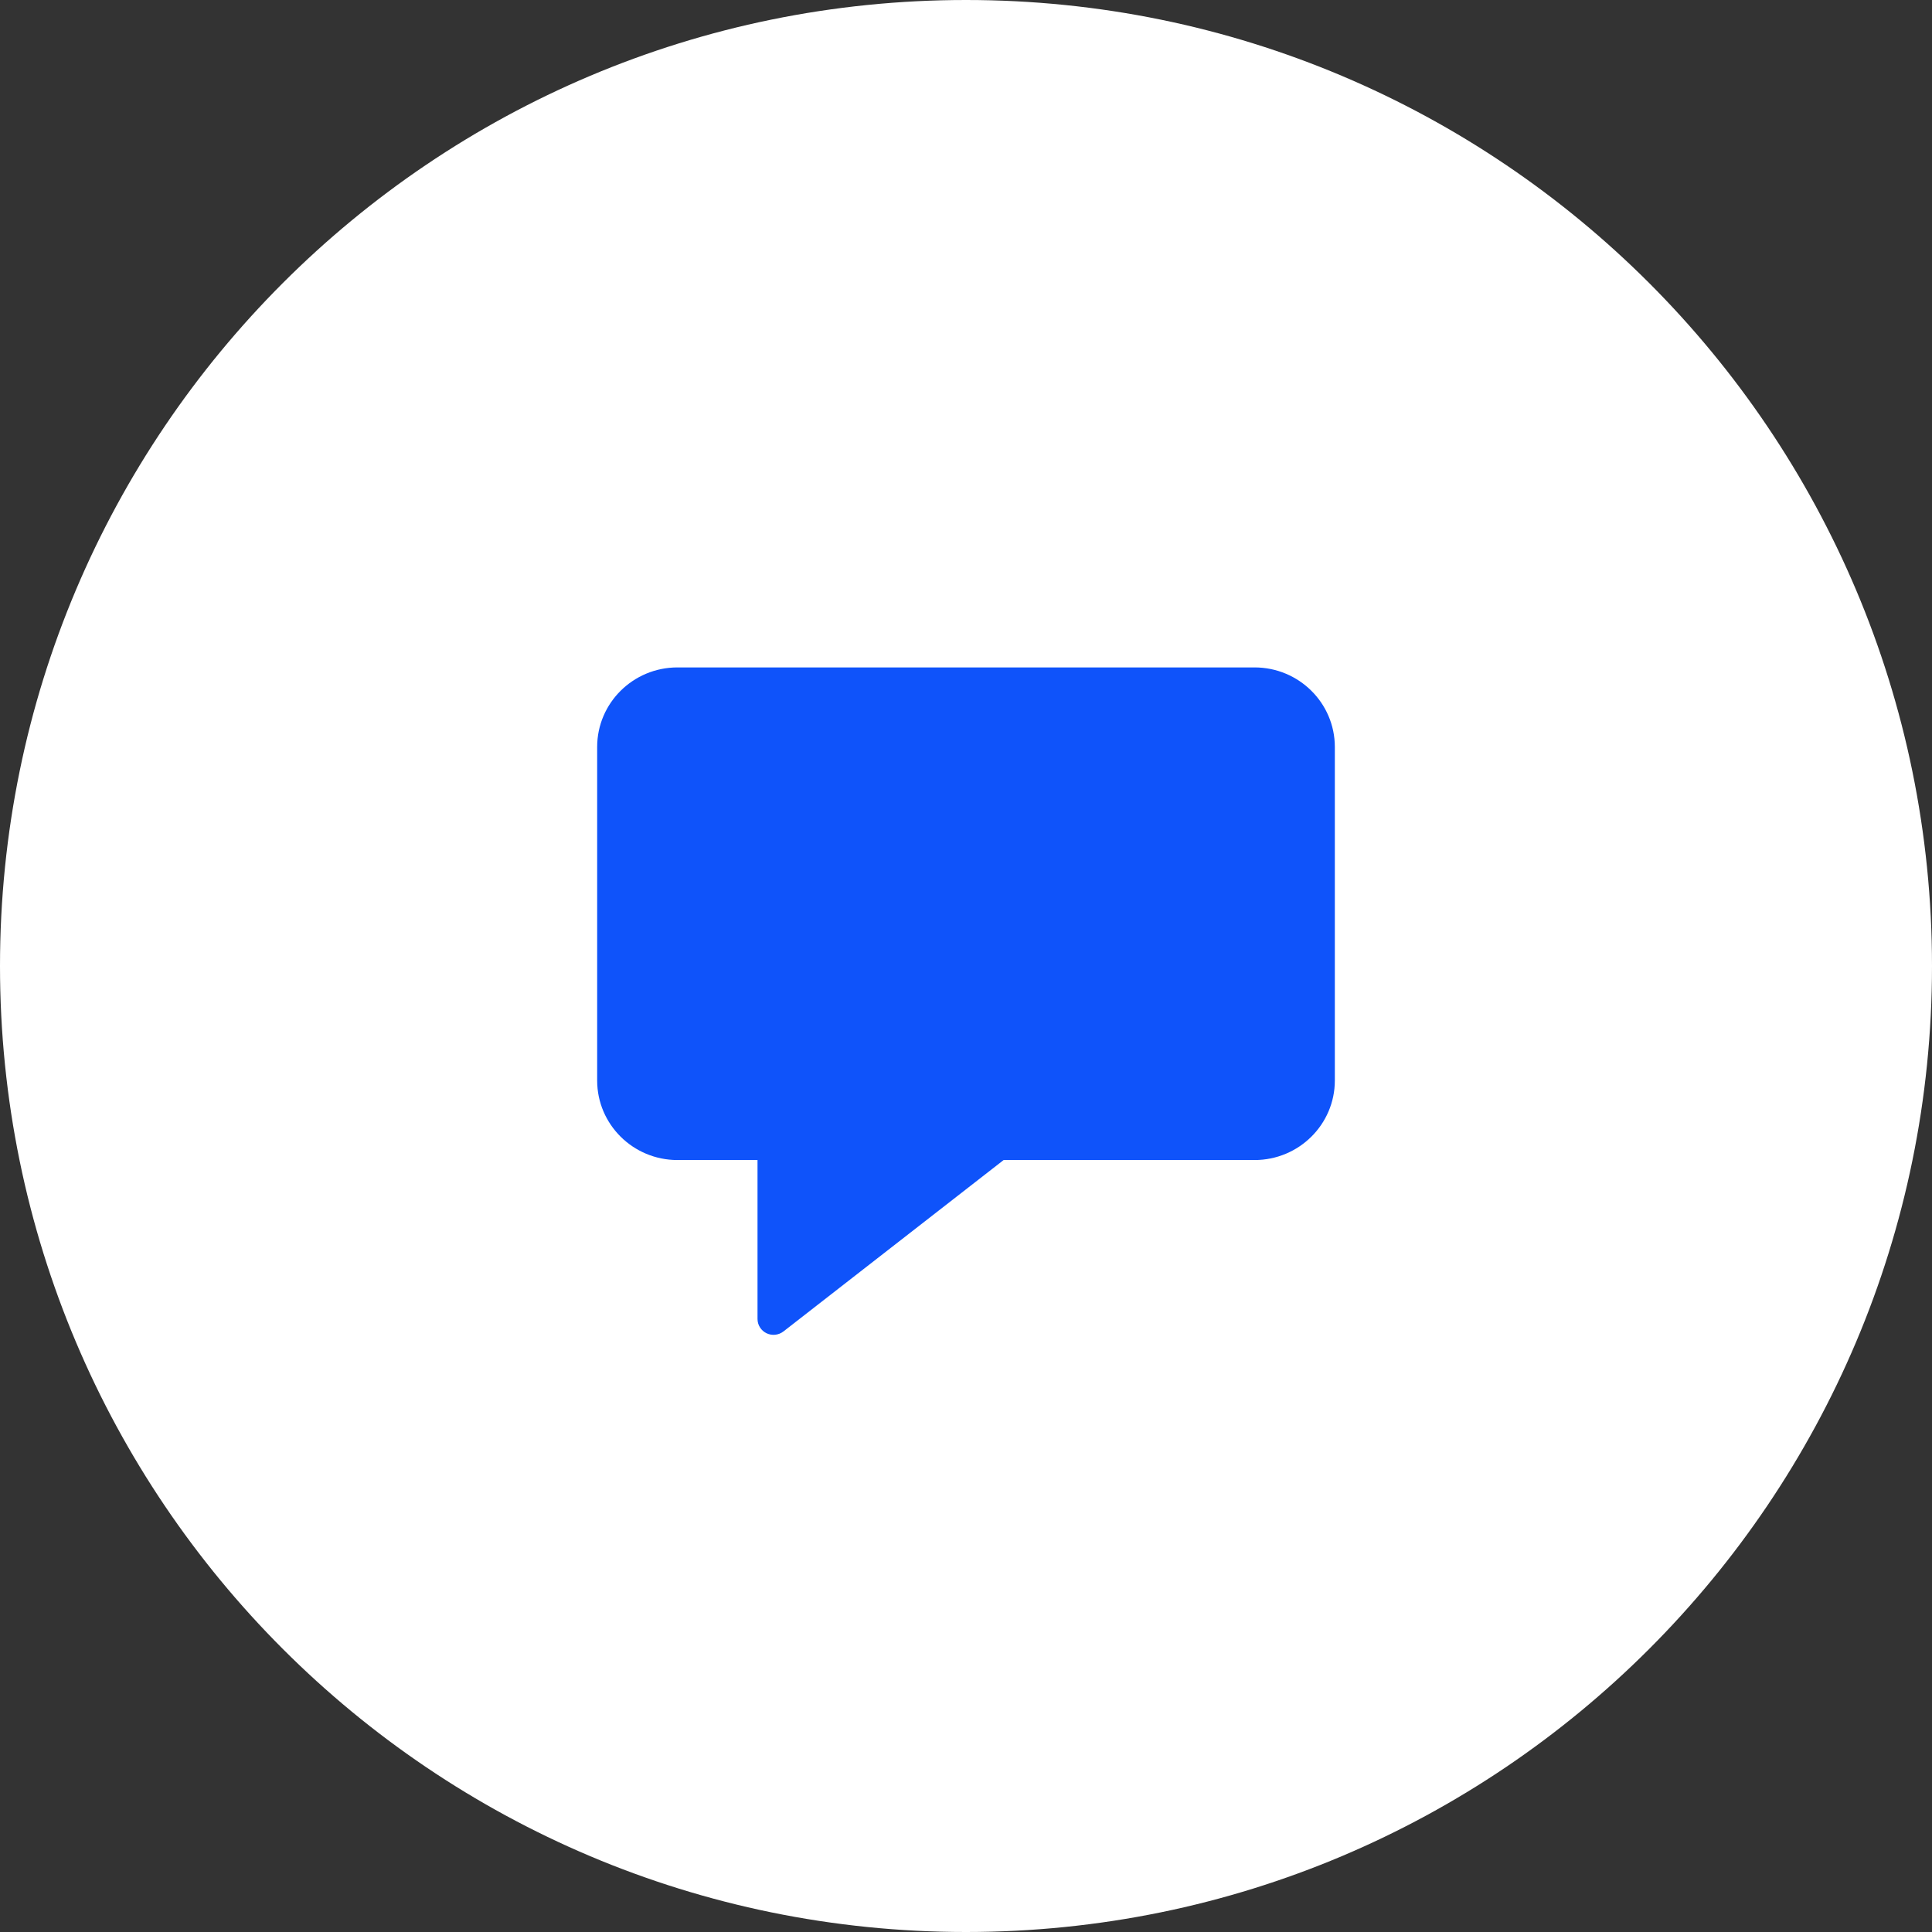 <?xml version="1.0" encoding="UTF-8"?> <svg xmlns="http://www.w3.org/2000/svg" width="55" height="55" viewBox="0 0 55 55" fill="none"><rect x="0" y="0" width="55" height="55" fill="#333333" stroke="none"/> <path fill-rule="evenodd" clip-rule="evenodd" d="M27.5 55C42.688 55 55 42.688 55 27.5C55 12.312 42.688 0 27.5 0C12.312 0 0 12.312 0 27.5C0 42.688 12.312 55 27.5 55Z" fill="white"></path> <path d="M35.717 19H19.283C18.023 19.002 17.002 20.013 17 21.262V30.762C17.002 32.011 18.023 33.022 19.283 33.024H21.565V37.548C21.565 37.721 21.665 37.879 21.822 37.955C21.98 38.03 22.166 38.01 22.304 37.903L28.571 33.024H35.717C36.977 33.022 37.998 32.011 38 30.762V21.262C37.998 20.013 36.977 19.002 35.717 19Z" fill="#0F53FA"></path> </svg> 